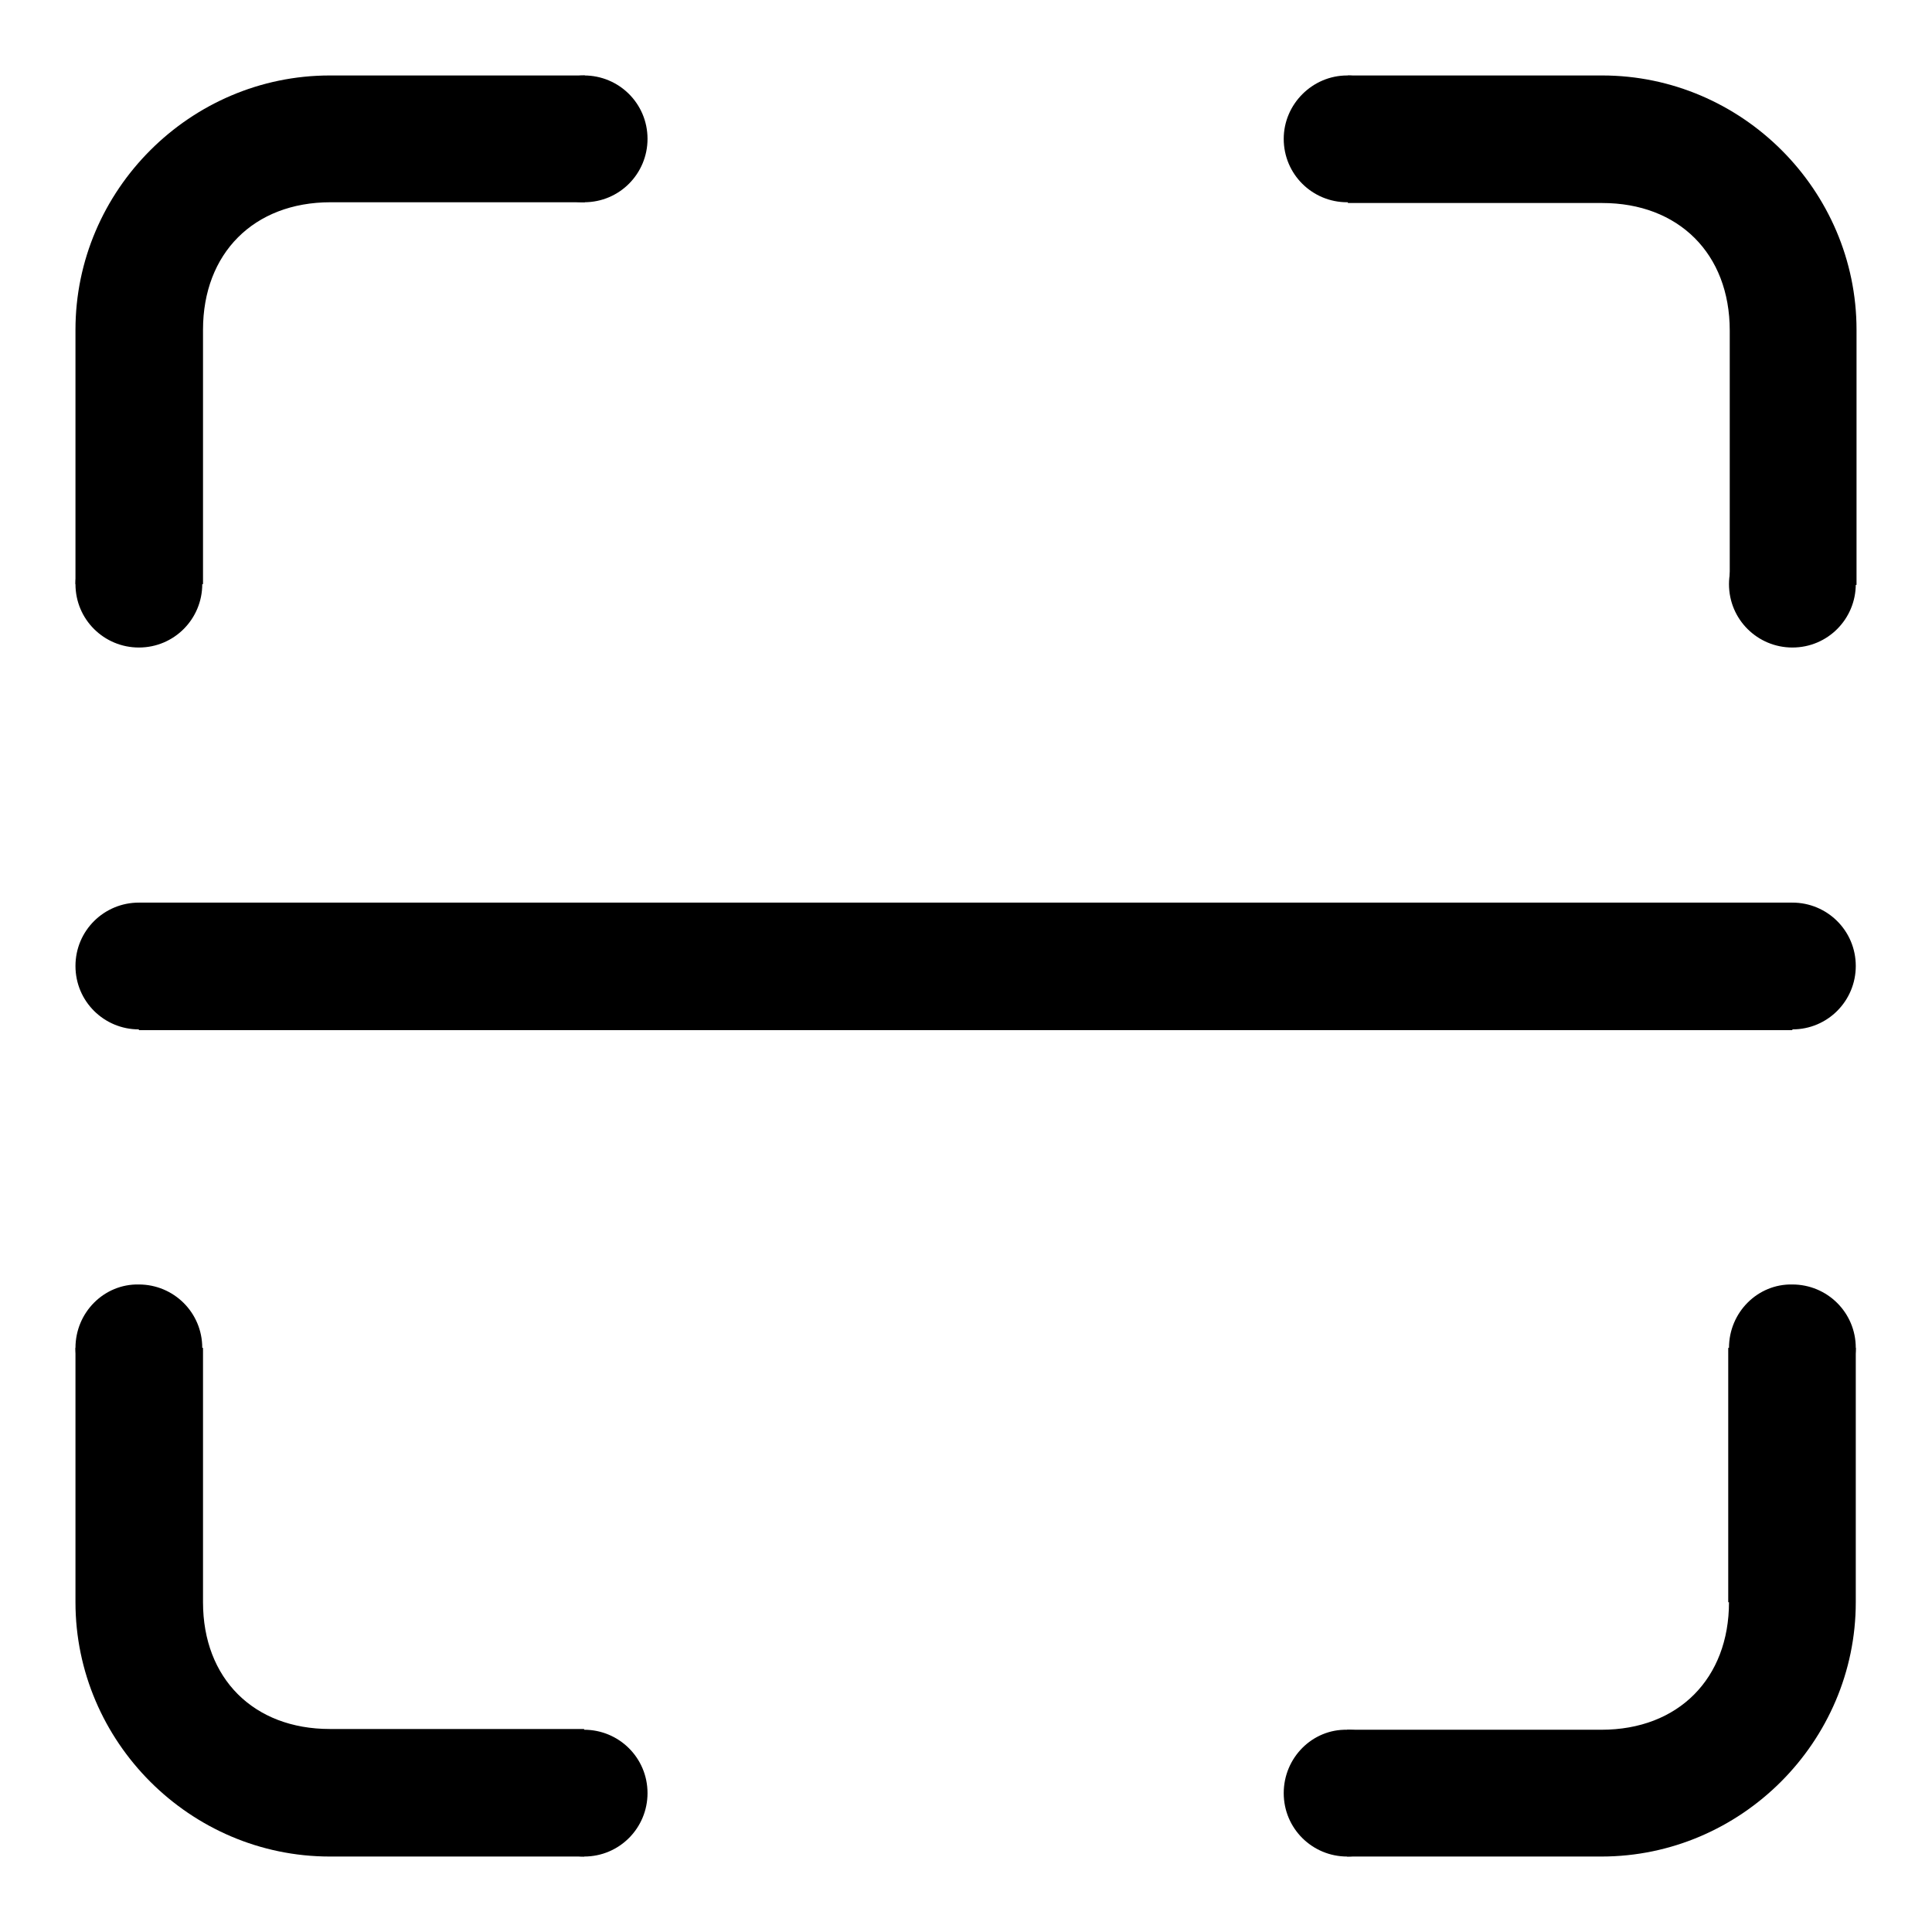 <?xml version="1.0" encoding="utf-8"?>
<!-- Svg Vector Icons : http://www.onlinewebfonts.com/icon -->
<!DOCTYPE svg PUBLIC "-//W3C//DTD SVG 1.1//EN" "http://www.w3.org/Graphics/SVG/1.1/DTD/svg11.dtd">
<svg version="1.1" xmlns="http://www.w3.org/2000/svg" xmlns:xlink="http://www.w3.org/1999/xlink" x="0px" y="0px" viewBox="0 0 256 256" enable-background="new 0 0 256 256" xml:space="preserve">
<g> <path fill="#000000" d="M10,43.7v33.7h16.9V43.7c0-10.1,6.7-16.9,16.9-16.9h33.7V10H43.7C25.2,10,10,25.2,10,43.7z M212.3,10h-33.7 v16.9h33.7c10.1,0,16.9,6.7,16.9,16.9v33.7H246V43.7C246,25.2,230.8,10,212.3,10z M26.9,212.3v-33.7H10v33.7 c0,18.5,15.2,33.7,33.7,33.7h33.7v-16.9H43.7C33.6,229.1,26.9,222.4,26.9,212.3z M229.1,212.3c0,10.1-6.7,16.9-16.9,16.9h-33.7V246 h33.7c18.5,0,33.7-15.2,33.7-33.7v-33.7h-16.9V212.3z"/> <path fill="#000000" d="M10,77.4c0,4.7,3.8,8.4,8.4,8.4c4.7,0,8.4-3.8,8.4-8.4S23.1,69,18.4,69C13.8,69,10,72.8,10,77.4z"/> <path fill="#000000" d="M10,128c0,4.7,3.8,8.4,8.4,8.4c4.7,0,8.4-3.8,8.4-8.4c0-4.7-3.8-8.4-8.4-8.4C13.8,119.6,10,123.3,10,128z" /> <path fill="#000000" d="M229.1,128c0,4.7,3.8,8.4,8.4,8.4c4.7,0,8.4-3.8,8.4-8.4c0-4.7-3.8-8.4-8.4-8.4 C232.9,119.6,229.1,123.3,229.1,128z"/> <path fill="#000000" d="M10,178.6c0,4.7,3.8,8.4,8.4,8.4c4.7,0,8.4-3.8,8.4-8.4c0-4.7-3.8-8.4-8.4-8.4 C13.8,170.1,10,173.9,10,178.6z"/> <path fill="#000000" d="M229.1,77.4c0,4.7,3.8,8.4,8.4,8.4c4.7,0,8.4-3.8,8.4-8.4s-3.8-8.4-8.4-8.4C232.9,69,229.1,72.8,229.1,77.4 z"/> <path fill="#000000" d="M69,18.4c0,4.7,3.8,8.4,8.4,8.4c4.7,0,8.4-3.8,8.4-8.4c0-4.7-3.8-8.4-8.4-8.4C72.8,10,69,13.8,69,18.4z"/> <path fill="#000000" d="M170.1,18.4c0,4.7,3.8,8.4,8.4,8.4c4.7,0,8.4-3.8,8.4-8.4c0-4.7-3.8-8.4-8.4-8.4 C173.9,10,170.1,13.8,170.1,18.4z"/> <path fill="#000000" d="M69,237.6c0,4.7,3.8,8.4,8.4,8.4c4.7,0,8.4-3.8,8.4-8.4c0-4.7-3.8-8.4-8.4-8.4 C72.8,229.1,69,232.9,69,237.6z"/> <path fill="#000000" d="M170.1,237.6c0,4.7,3.8,8.4,8.4,8.4c4.7,0,8.4-3.8,8.4-8.4c0-4.7-3.8-8.4-8.4-8.4 C173.9,229.1,170.1,232.9,170.1,237.6z"/> <path fill="#000000" d="M229.1,178.6c0,4.7,3.8,8.4,8.4,8.4c4.7,0,8.4-3.8,8.4-8.4c0-4.7-3.8-8.4-8.4-8.4 C232.9,170.1,229.1,173.9,229.1,178.6z"/> <path fill="#000000" d="M18.4,119.6h219.1v16.9H18.4V119.6z"/></g>
</svg>